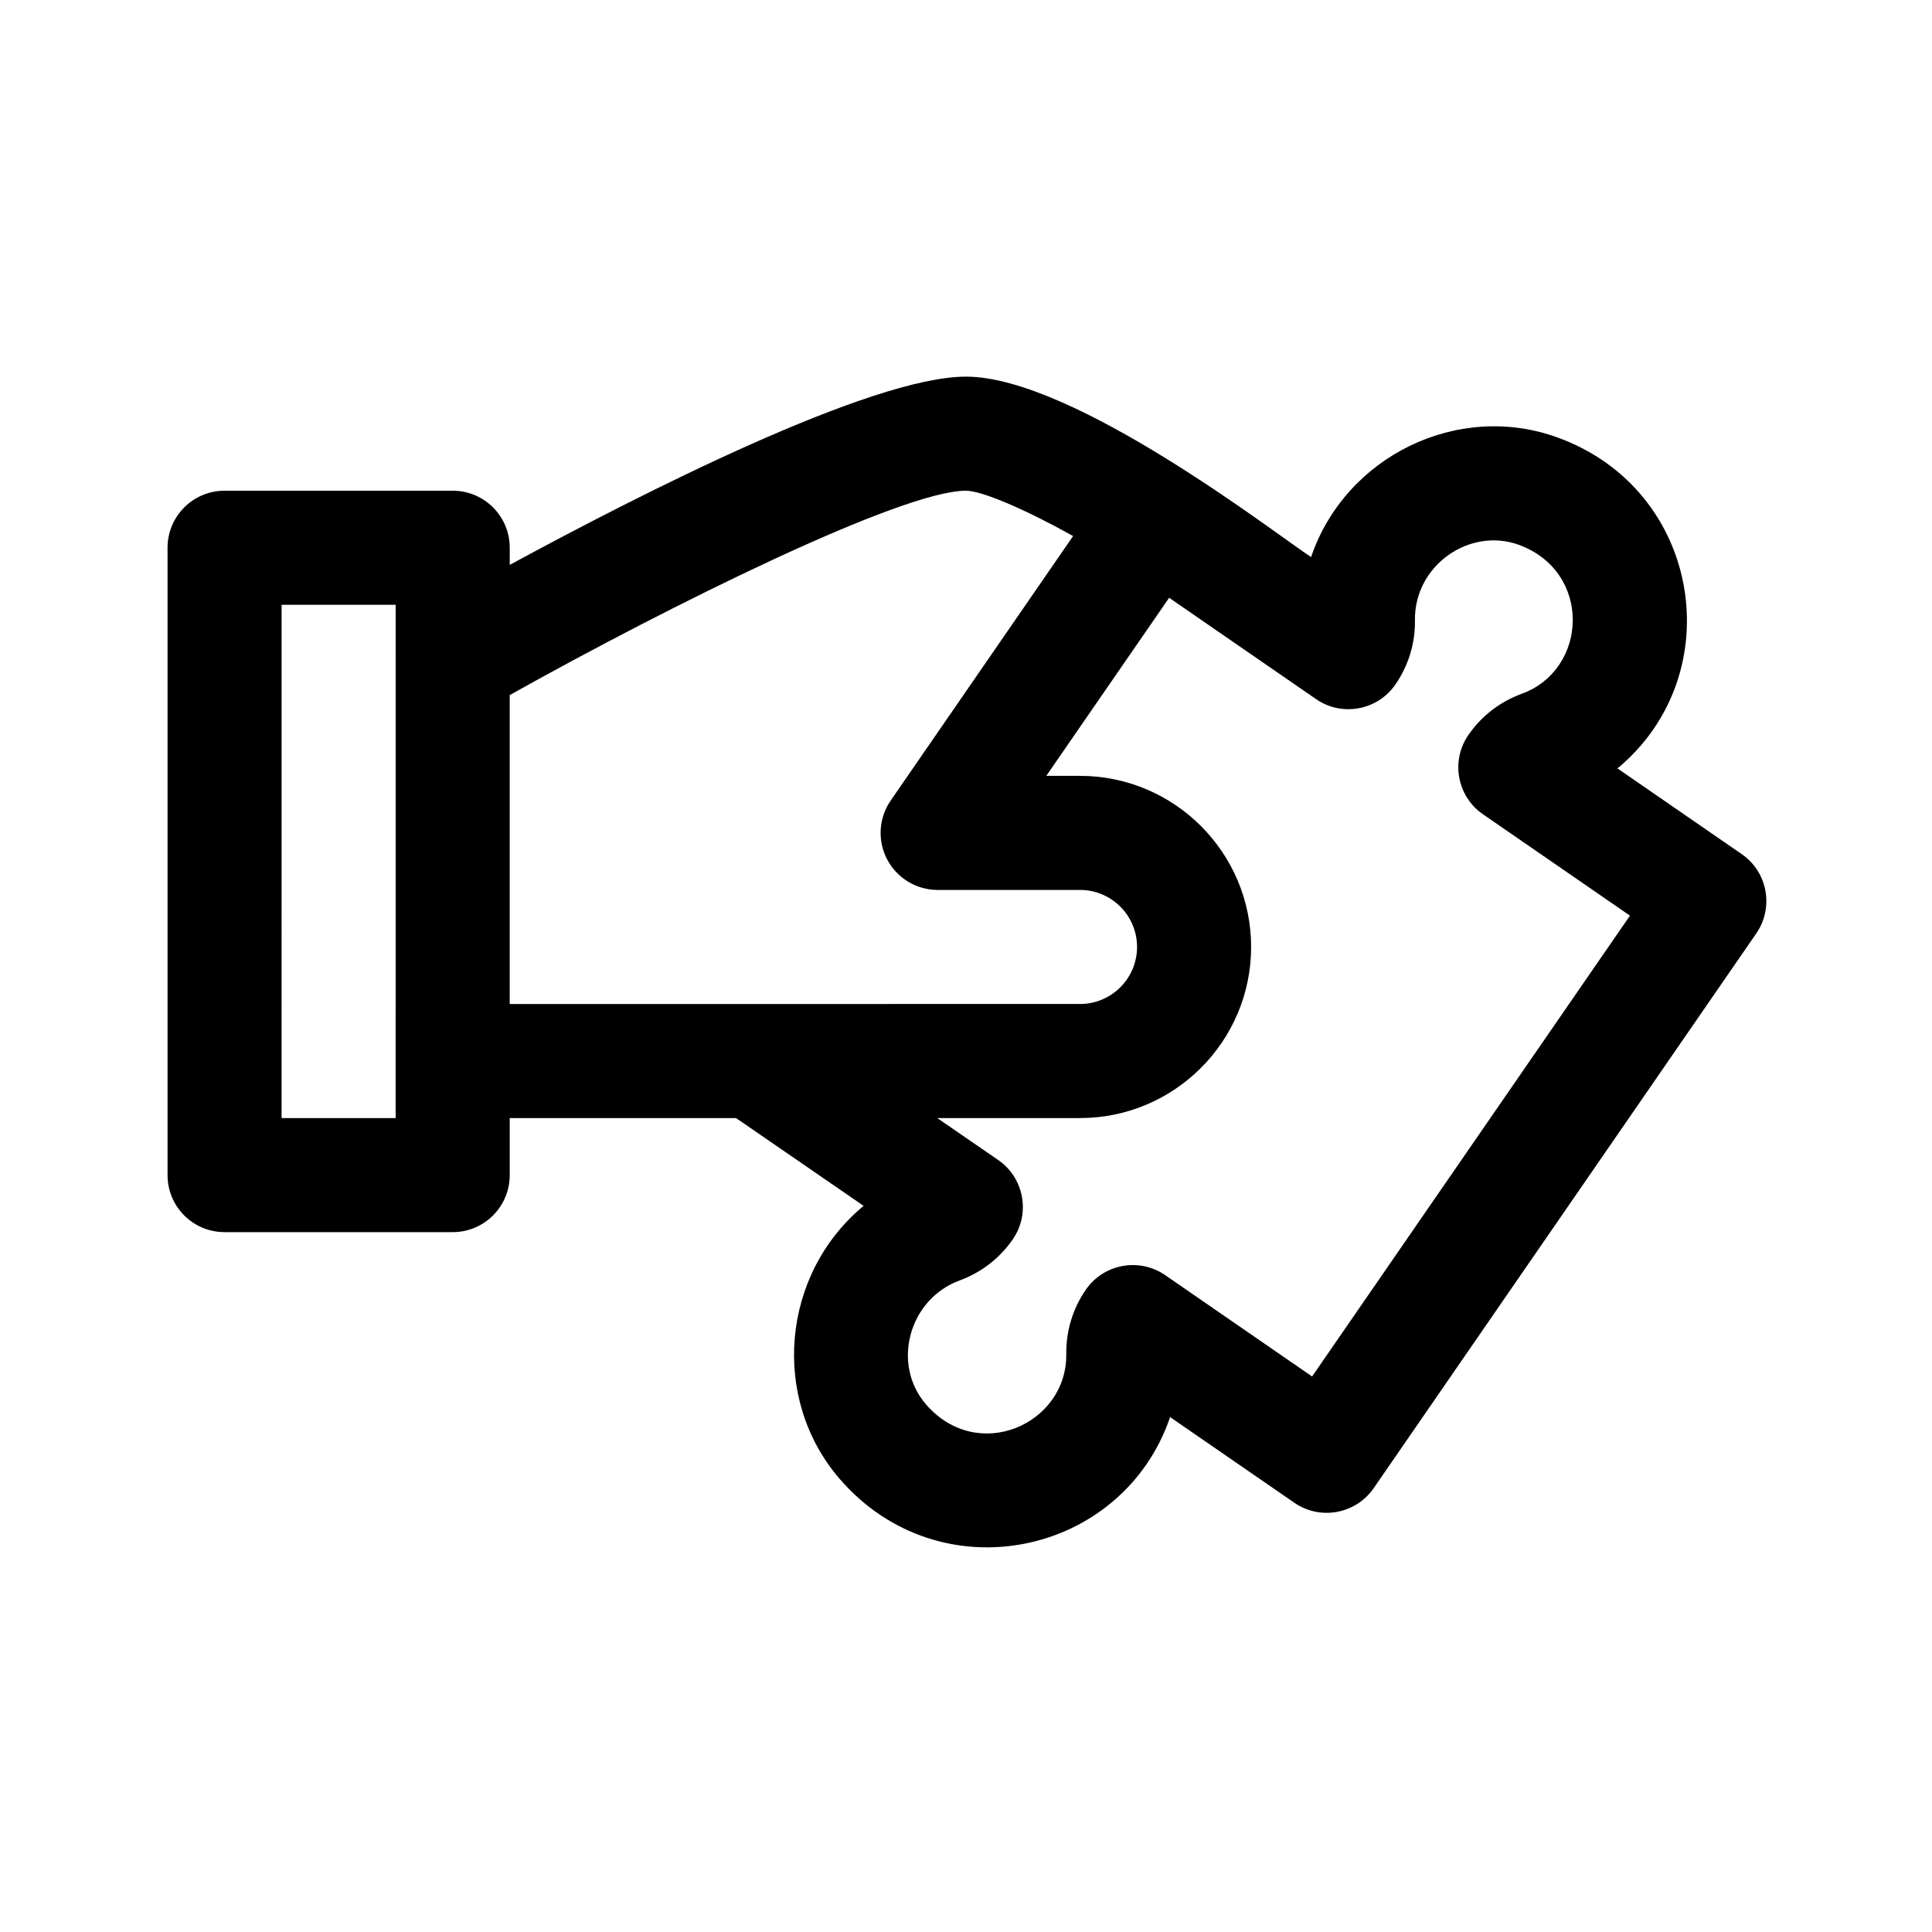 <?xml version="1.0" encoding="UTF-8"?>
<!-- Uploaded to: ICON Repo, www.iconrepo.com, Generator: ICON Repo Mixer Tools -->
<svg fill="#000000" width="800px" height="800px" version="1.1" viewBox="144 144 512 512" xmlns="http://www.w3.org/2000/svg">
 <path d="m605.56 370.34-32.914-22.703c30.023-24.895 22.332-73.828-15.852-87.688-26.516-9.652-56.32 5.062-65.344 31.684-9.426-6.176-62.98-47.82-91.453-47.82-25.16 0-86.02 30.949-120.91 49.887v-4.543c0-8.348-6.762-15.113-15.113-15.113h-60.461c-8.352 0-15.113 6.766-15.113 15.113v166.26c0 8.352 6.762 15.113 15.113 15.113h60.457c8.352 0 15.113-6.762 15.113-15.113v-15.113h59.984l33.801 23.262c-21.871 18.137-24.656 51.105-6.379 72.32 26.641 30.867 75.047 20.445 87.602-16.34l32.93 22.703c6.848 4.727 16.27 2.996 21.02-3.871l101.39-147.01c4.738-6.867 3.004-16.297-3.863-21.023zm-356.71 69.961h-30.23l0.004-136.03h30.23zm30.23-30.23v-81.867c42.559-23.812 103.88-54.16 120.91-54.16 4.266 0 15.977 5.082 28.398 12.012l-48.34 70.09c-3.188 4.625-3.559 10.637-0.945 15.609 2.606 4.969 7.766 8.09 13.387 8.09h37.727c8.34 0 15.113 6.781 15.113 15.113 0 8.332-6.777 15.113-15.113 15.113zm212.64 98.711-38.949-26.863c-6.832-4.711-16.254-2.996-20.988 3.824-3.465 5.004-5.269 10.891-5.211 17.078 0.258 18.617-23.488 29.199-37.195 13.332-9.184-10.664-4.539-27.875 8.957-32.828 5.715-2.109 10.586-5.859 14.035-10.848 4.766-6.84 3.062-16.312-3.856-21.078l-16.129-11.098h37.832c25.004 0 45.344-20.34 45.344-45.344 0-25.004-20.34-45.344-45.344-45.344h-8.941l32.562-47.195 38.938 26.859c6.848 4.731 16.254 2.996 21.004-3.844 3.481-5.039 5.285-10.953 5.195-17.055-0.195-14.551 14.473-24.711 27.496-20.008 19.469 7.09 18.48 33.051 0.781 39.5-5.758 2.102-10.625 5.871-14.098 10.887-4.731 6.82-3.059 16.273 3.856 21.039l38.949 26.859z"/>
</svg>